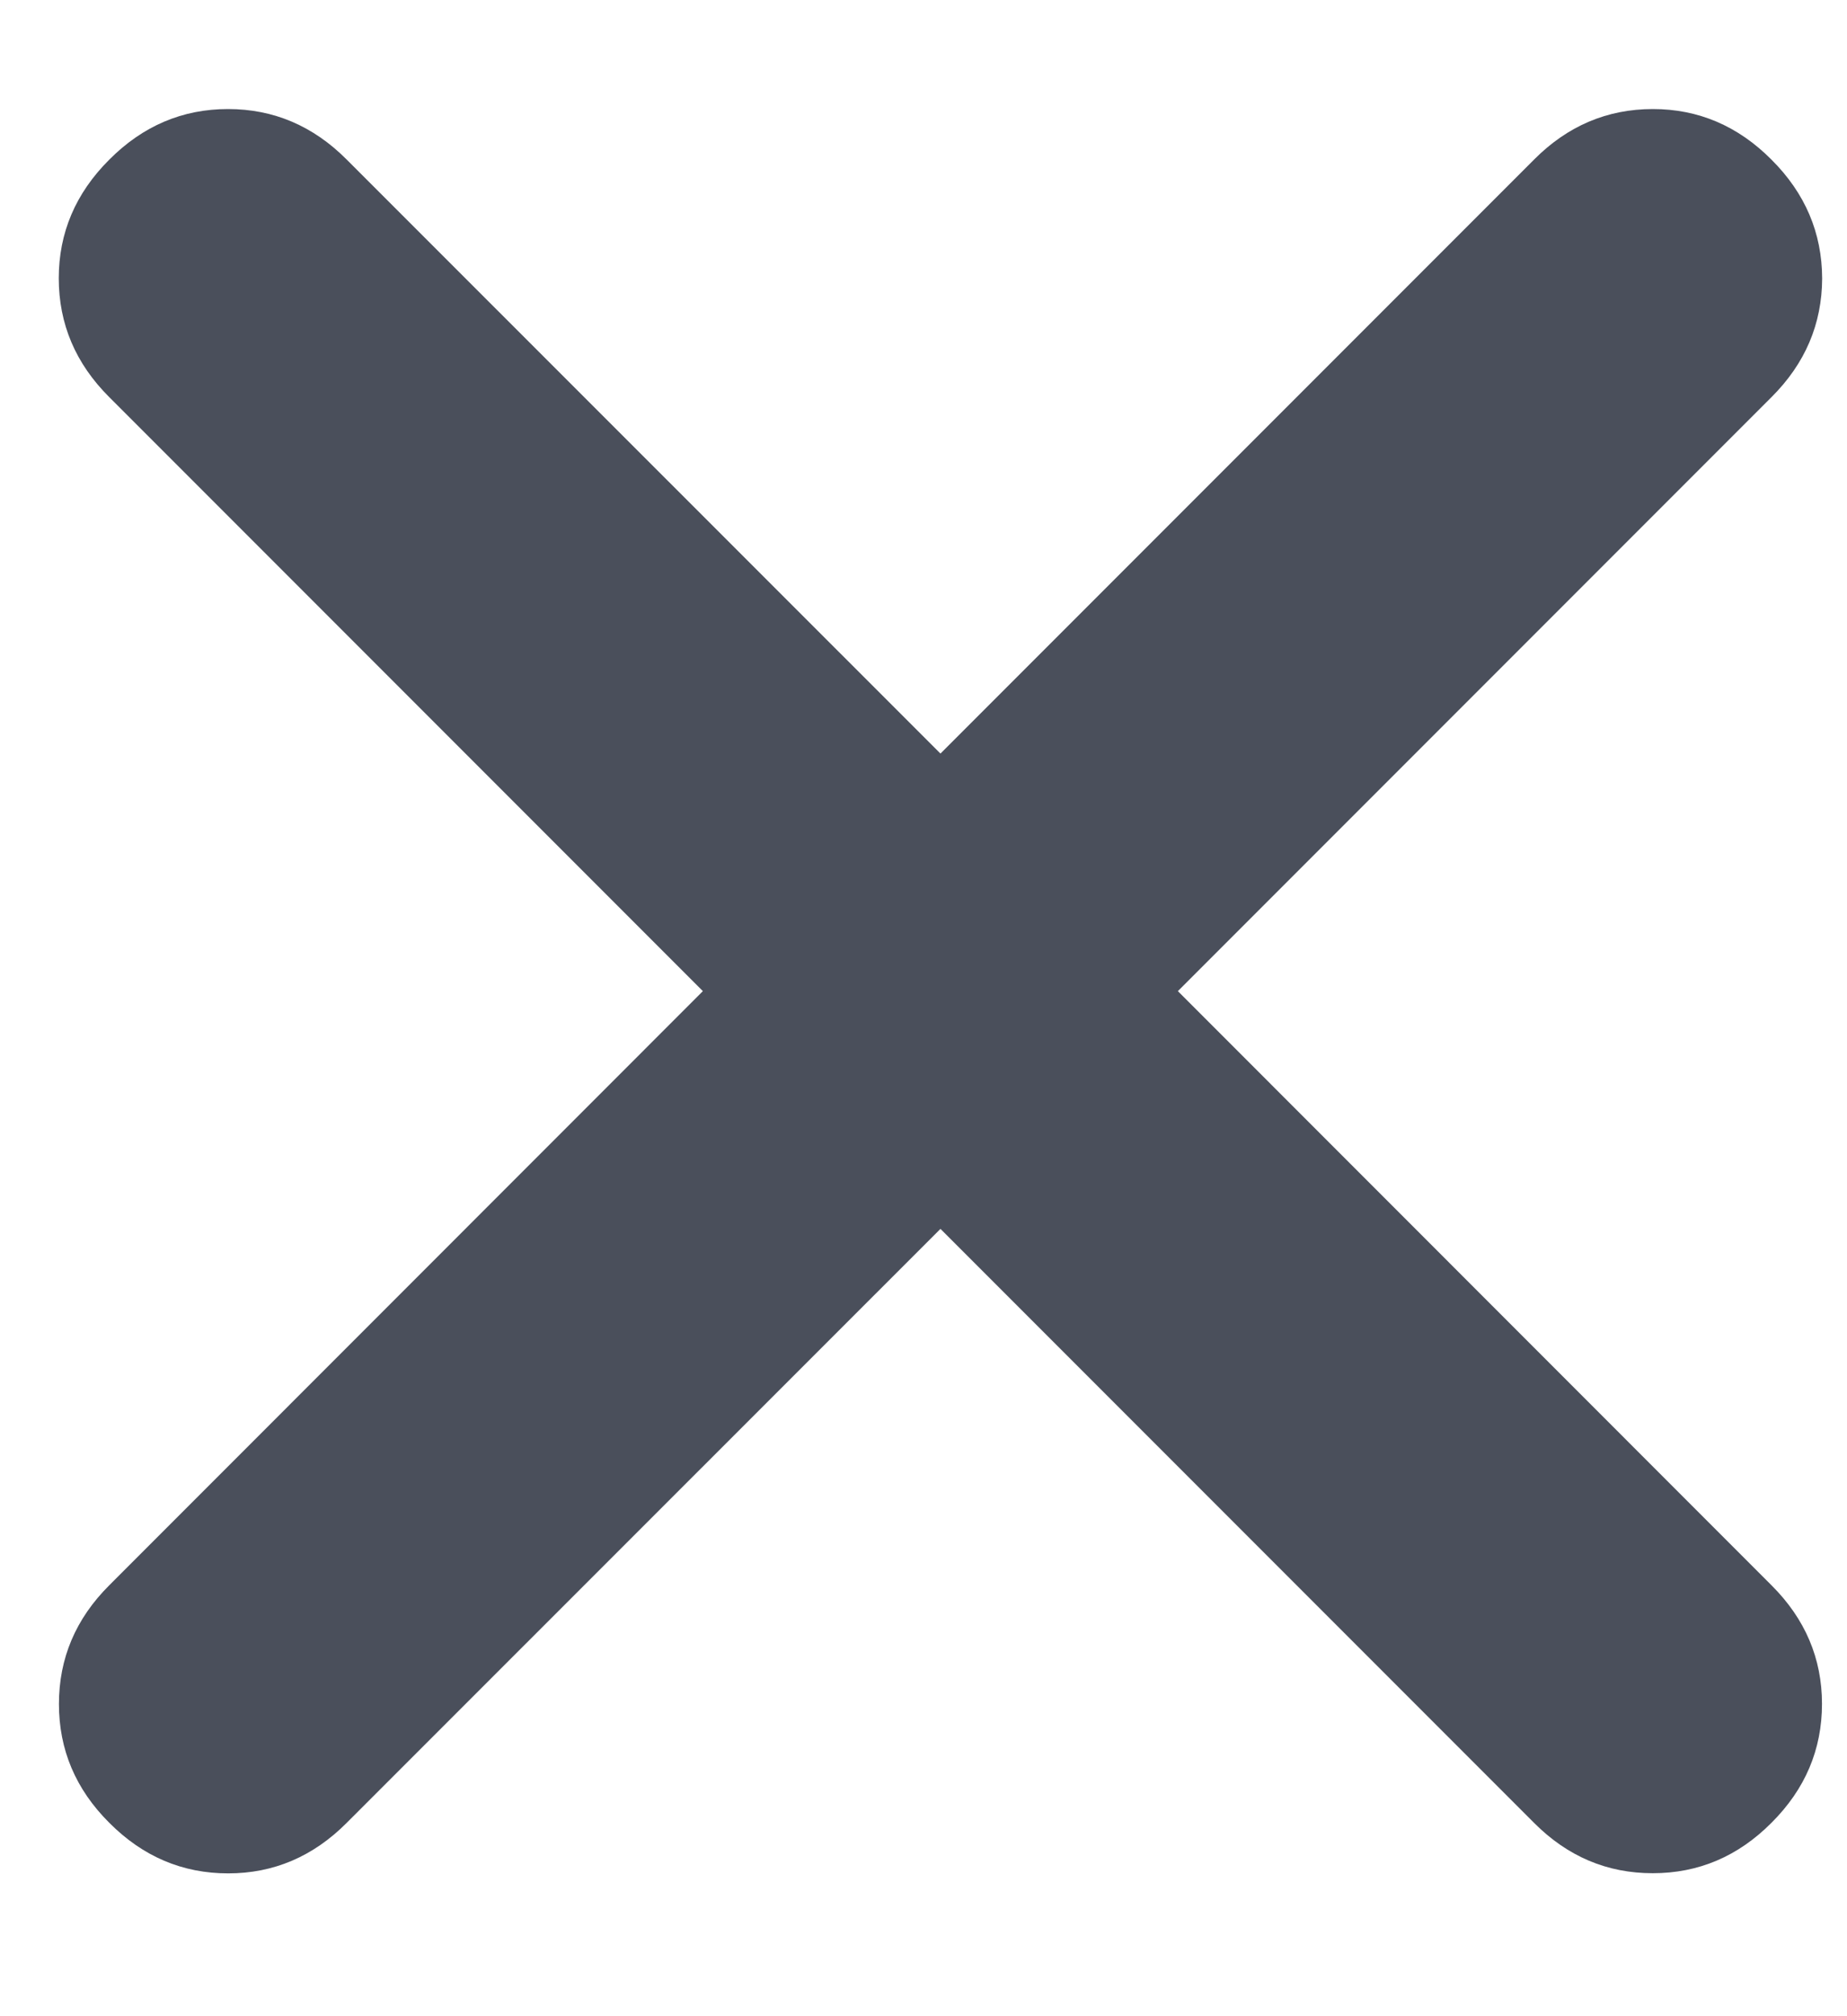 <svg width="11" height="12" viewBox="0 0 11 12" fill="none" xmlns="http://www.w3.org/2000/svg">
<path d="M0.651 10.849C0.45 10.649 0.351 10.413 0.351 10.142C0.351 9.871 0.45 9.635 0.651 9.435L4.186 5.899L0.651 2.364C0.45 2.164 0.35 1.928 0.35 1.656C0.35 1.386 0.45 1.15 0.651 0.95C0.851 0.749 1.087 0.649 1.358 0.649C1.629 0.649 1.865 0.749 2.065 0.95L5.601 4.485L9.136 0.95C9.336 0.749 9.572 0.649 9.844 0.649C10.114 0.649 10.35 0.749 10.55 0.95C10.751 1.15 10.851 1.386 10.852 1.657C10.851 1.928 10.751 2.164 10.55 2.364L7.015 5.899L10.55 9.435C10.751 9.635 10.851 9.871 10.851 10.141C10.851 10.413 10.751 10.649 10.55 10.849C10.35 11.05 10.114 11.149 9.843 11.149C9.572 11.149 9.336 11.05 9.136 10.849L5.601 7.314L2.065 10.849C1.865 11.05 1.629 11.15 1.359 11.15C1.087 11.15 0.851 11.05 0.651 10.849Z" fill="#1D2433" fill-opacity="0.8"/>
</svg>
